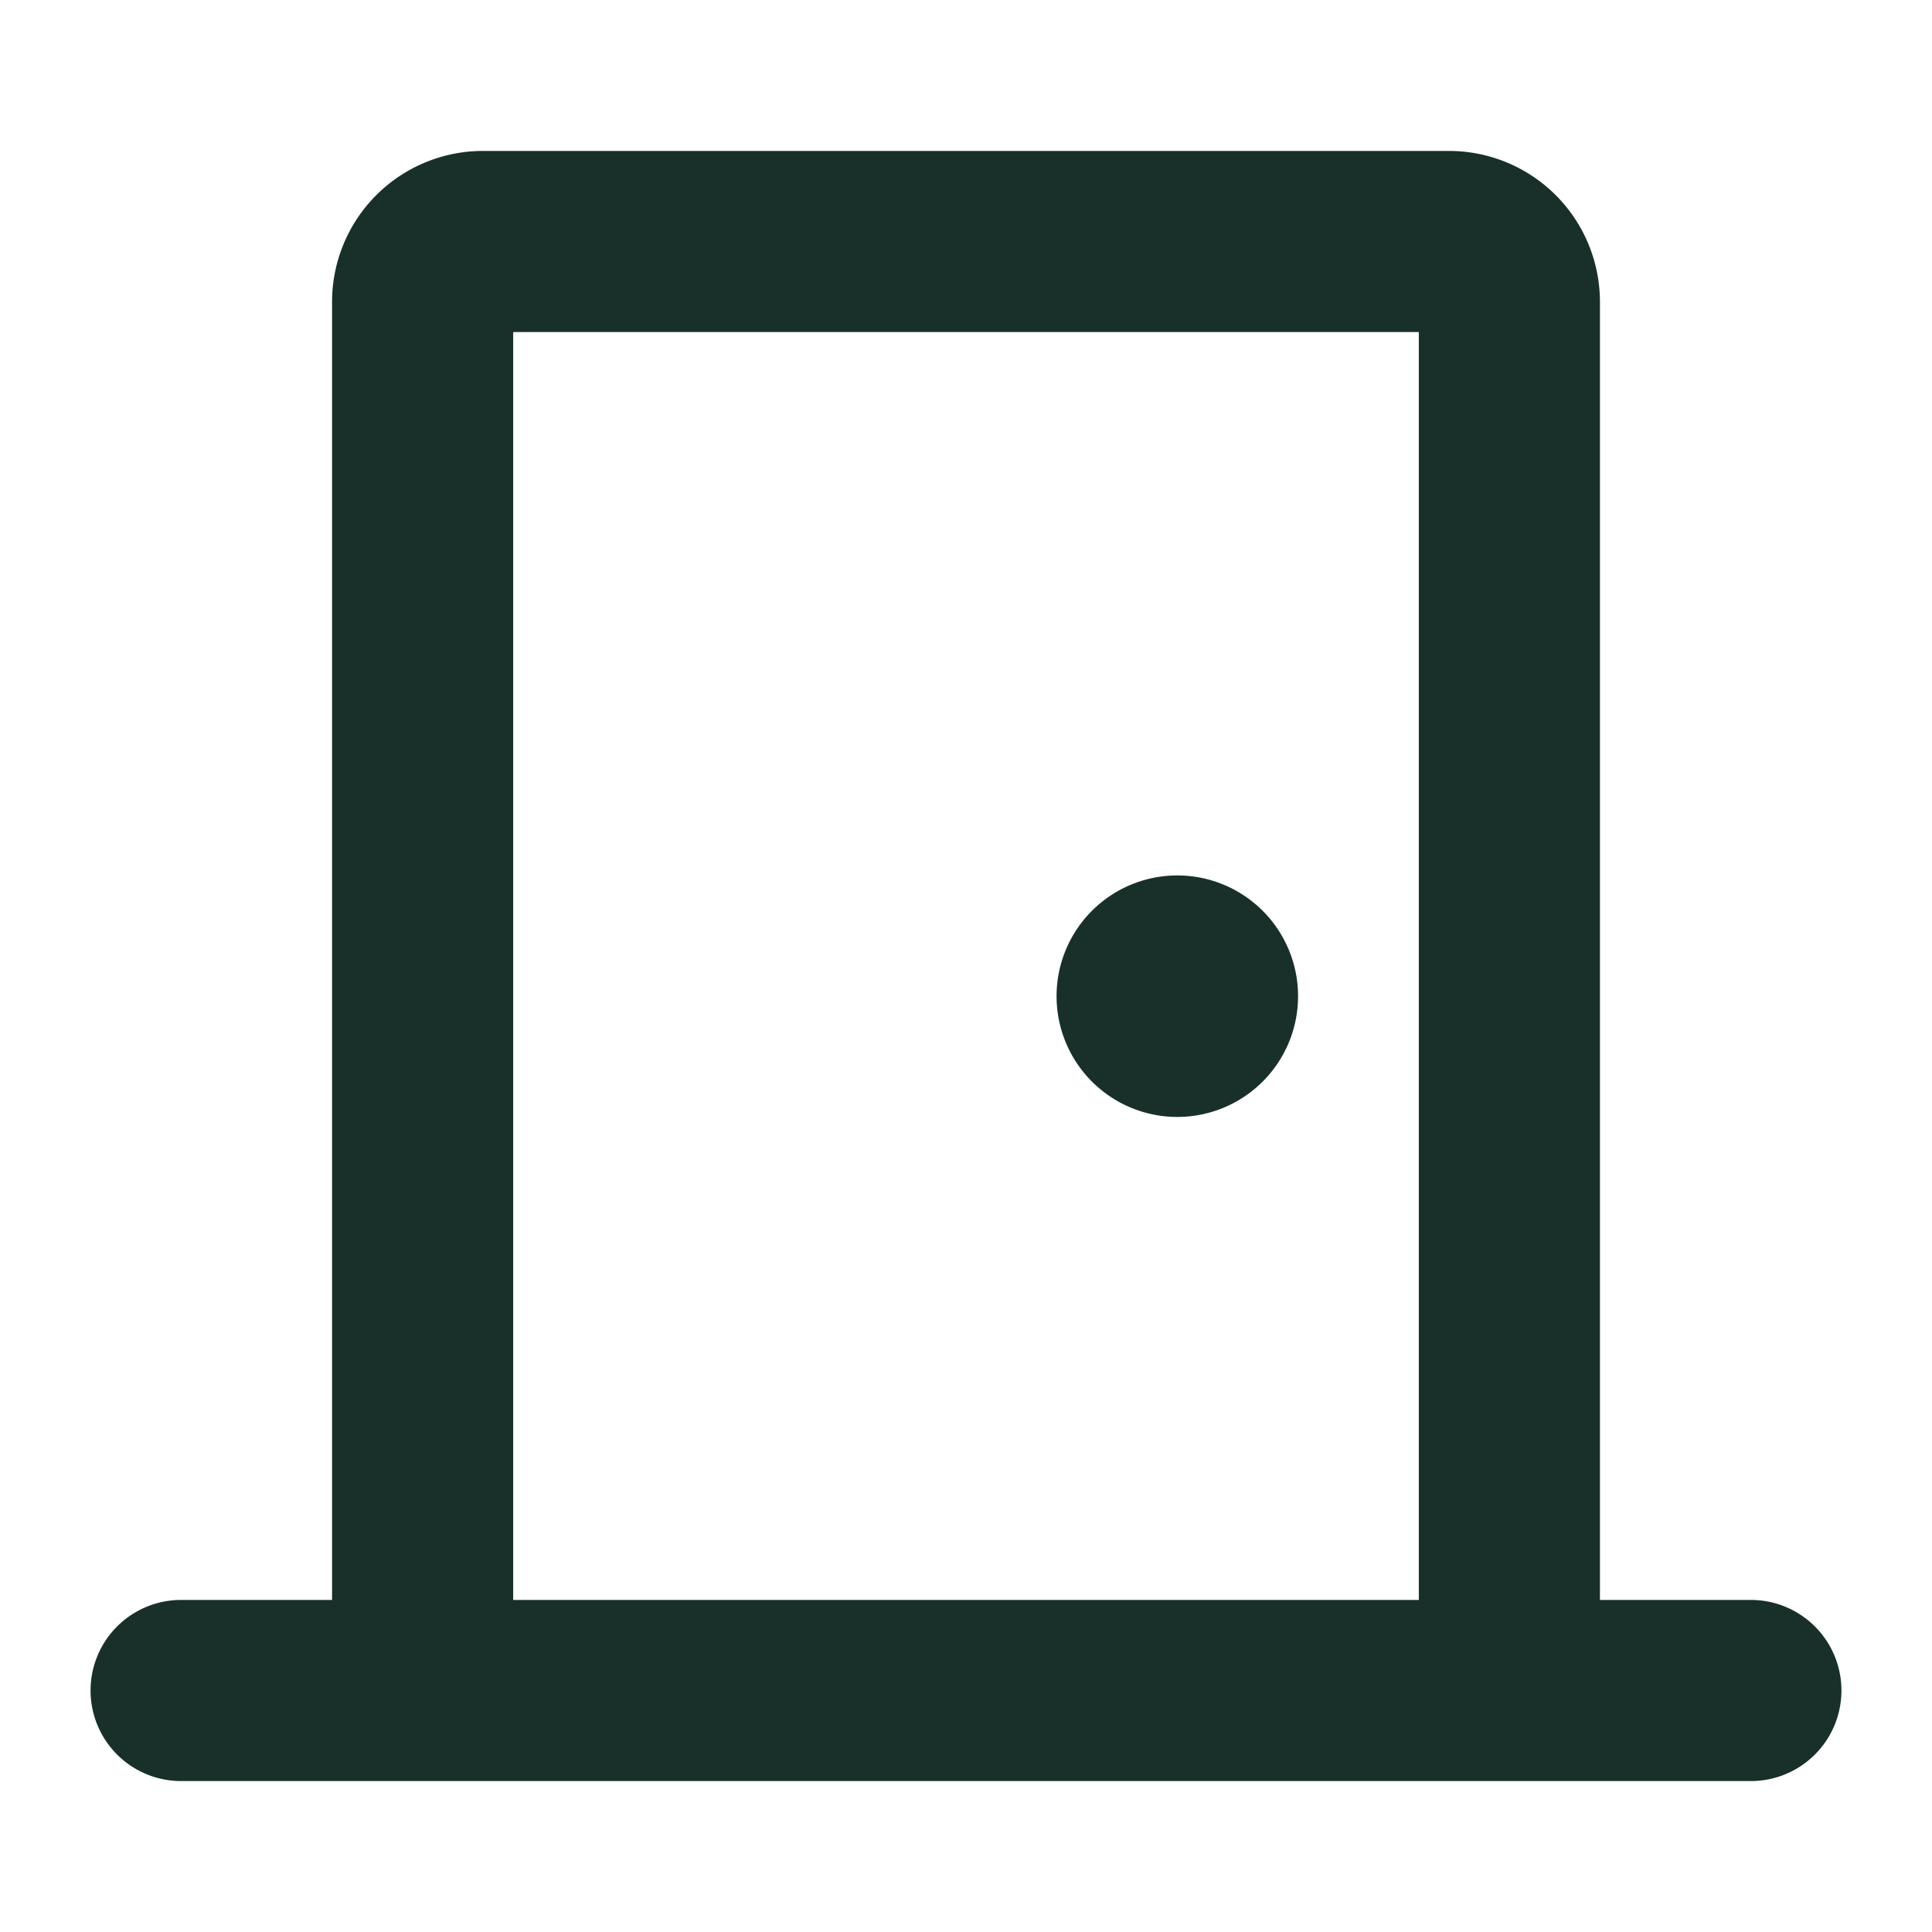 <svg xmlns="http://www.w3.org/2000/svg" width="56" height="56" fill="#183029" viewBox="0 0 256 256"><path d="M232,212H212V40a20,20,0,0,0-20-20H64A20,20,0,0,0,44,40V212H24a12,12,0,0,0,0,24H232a12,12,0,0,0,0-24ZM68,44H188V212H68Zm104,88a16,16,0,1,1-16-16A16,16,0,0,1,172,132Z"></path></svg>